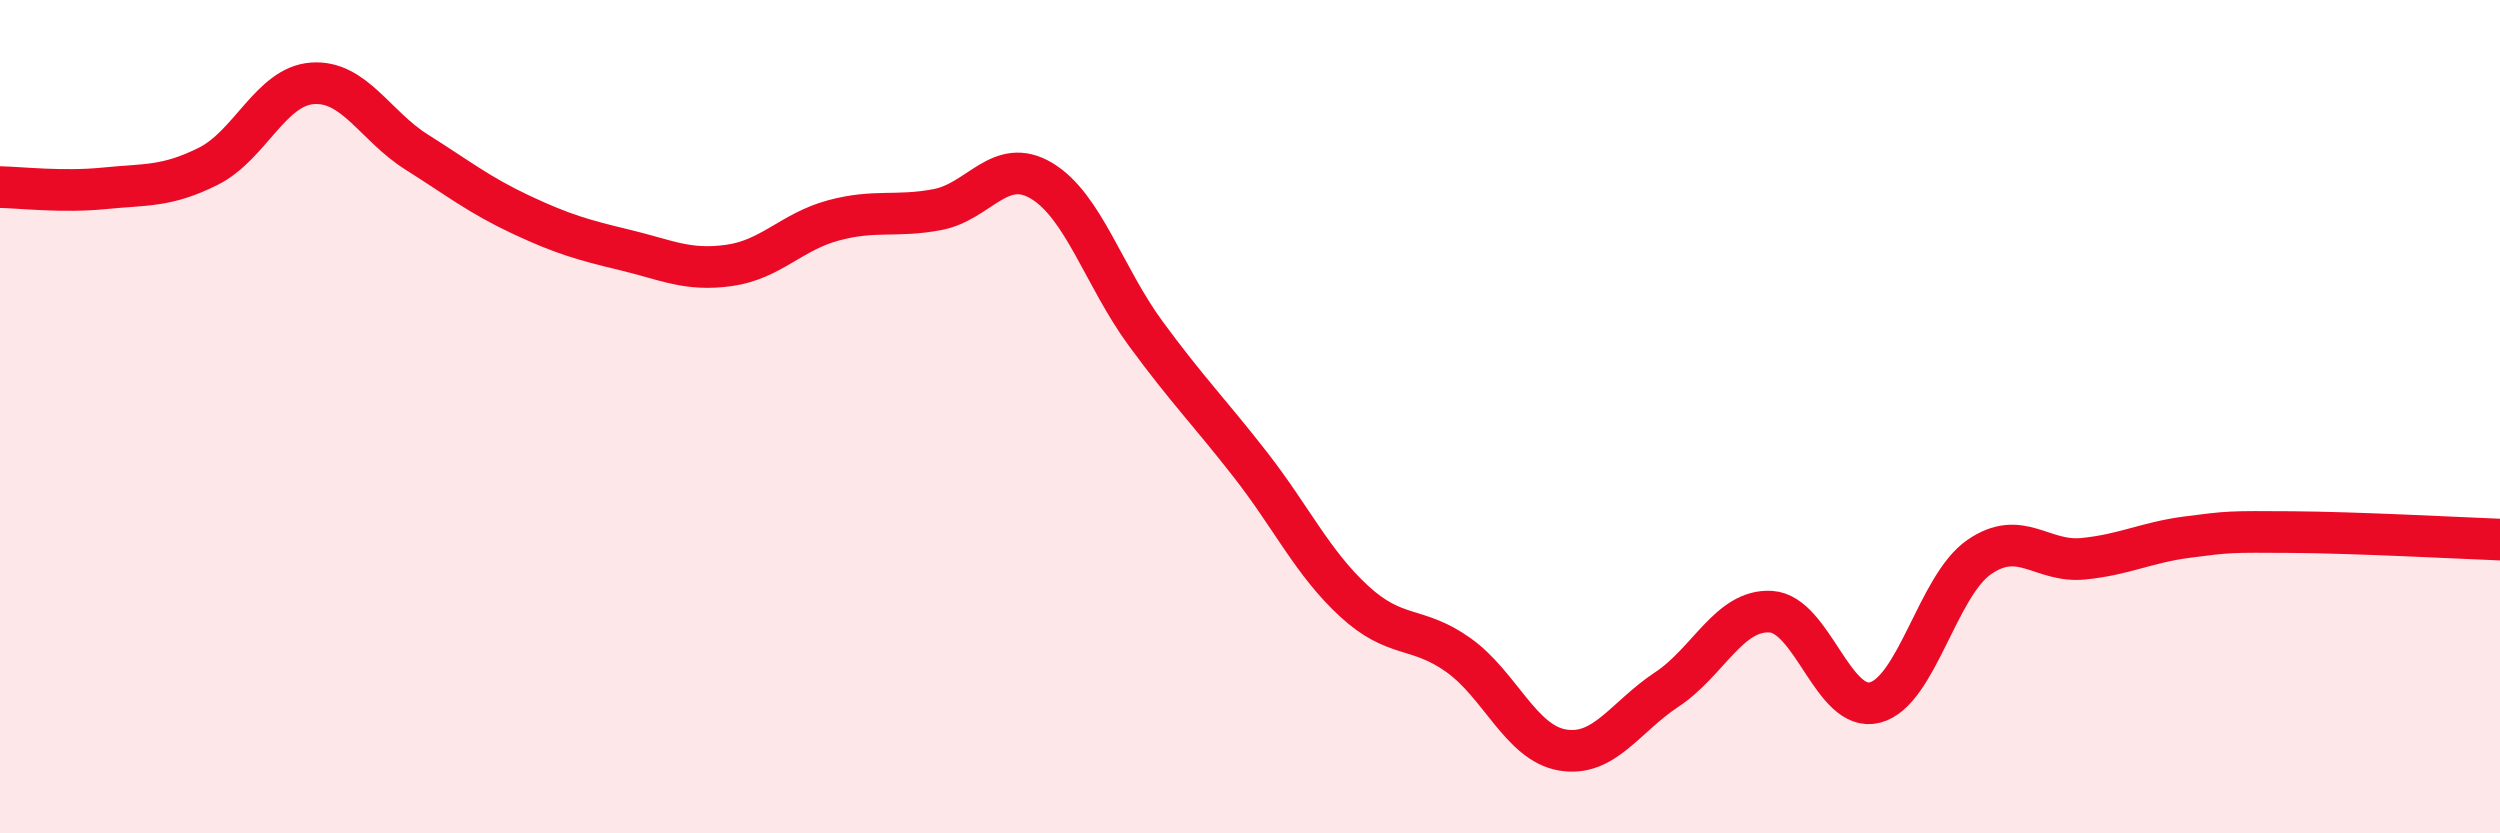 
    <svg width="60" height="20" viewBox="0 0 60 20" xmlns="http://www.w3.org/2000/svg">
      <path
        d="M 0,4.49 C 0.5,4.5 1.5,4.62 2.5,4.52 C 3.5,4.42 4,4.49 5,3.99 C 6,3.49 6.5,2.07 7.5,2 C 8.5,1.93 9,3.02 10,3.65 C 11,4.28 11.5,4.68 12.5,5.15 C 13.5,5.62 14,5.76 15,6 C 16,6.24 16.5,6.51 17.5,6.37 C 18.5,6.23 19,5.56 20,5.29 C 21,5.02 21.5,5.22 22.5,5.03 C 23.5,4.84 24,3.74 25,4.34 C 26,4.94 26.5,6.65 27.5,8.01 C 28.5,9.37 29,9.86 30,11.14 C 31,12.42 31.5,13.51 32.5,14.43 C 33.5,15.35 34,15.01 35,15.72 C 36,16.43 36.5,17.83 37.5,18 C 38.5,18.17 39,17.21 40,16.55 C 41,15.89 41.5,14.62 42.5,14.68 C 43.5,14.74 44,17.12 45,16.86 C 46,16.6 46.5,14.06 47.5,13.37 C 48.5,12.68 49,13.51 50,13.41 C 51,13.31 51.5,13.02 52.5,12.89 C 53.5,12.76 53.5,12.76 55,12.77 C 56.5,12.78 59,12.91 60,12.95L60 20L0 20Z"
        fill="#EB0A25"
        opacity="0.1"
        stroke-linecap="round"
        stroke-linejoin="round"
      />
      <path
        d="M 0,4.49 C 0.5,4.5 1.5,4.62 2.5,4.52 C 3.5,4.42 4,4.49 5,3.99 C 6,3.49 6.5,2.07 7.5,2 C 8.5,1.93 9,3.02 10,3.65 C 11,4.28 11.5,4.68 12.5,5.15 C 13.5,5.62 14,5.76 15,6 C 16,6.24 16.5,6.51 17.5,6.37 C 18.5,6.23 19,5.56 20,5.29 C 21,5.02 21.5,5.22 22.5,5.03 C 23.5,4.84 24,3.74 25,4.34 C 26,4.94 26.5,6.65 27.5,8.01 C 28.5,9.37 29,9.86 30,11.14 C 31,12.42 31.5,13.51 32.5,14.43 C 33.5,15.35 34,15.01 35,15.72 C 36,16.43 36.5,17.83 37.5,18 C 38.5,18.17 39,17.21 40,16.55 C 41,15.89 41.5,14.62 42.5,14.68 C 43.5,14.74 44,17.12 45,16.86 C 46,16.6 46.5,14.06 47.5,13.37 C 48.5,12.68 49,13.51 50,13.41 C 51,13.31 51.5,13.02 52.5,12.89 C 53.5,12.76 53.5,12.76 55,12.77 C 56.5,12.78 59,12.91 60,12.95"
        stroke="#EB0A25"
        stroke-width="1"
        fill="none"
        stroke-linecap="round"
        stroke-linejoin="round"
      />
    </svg>
  